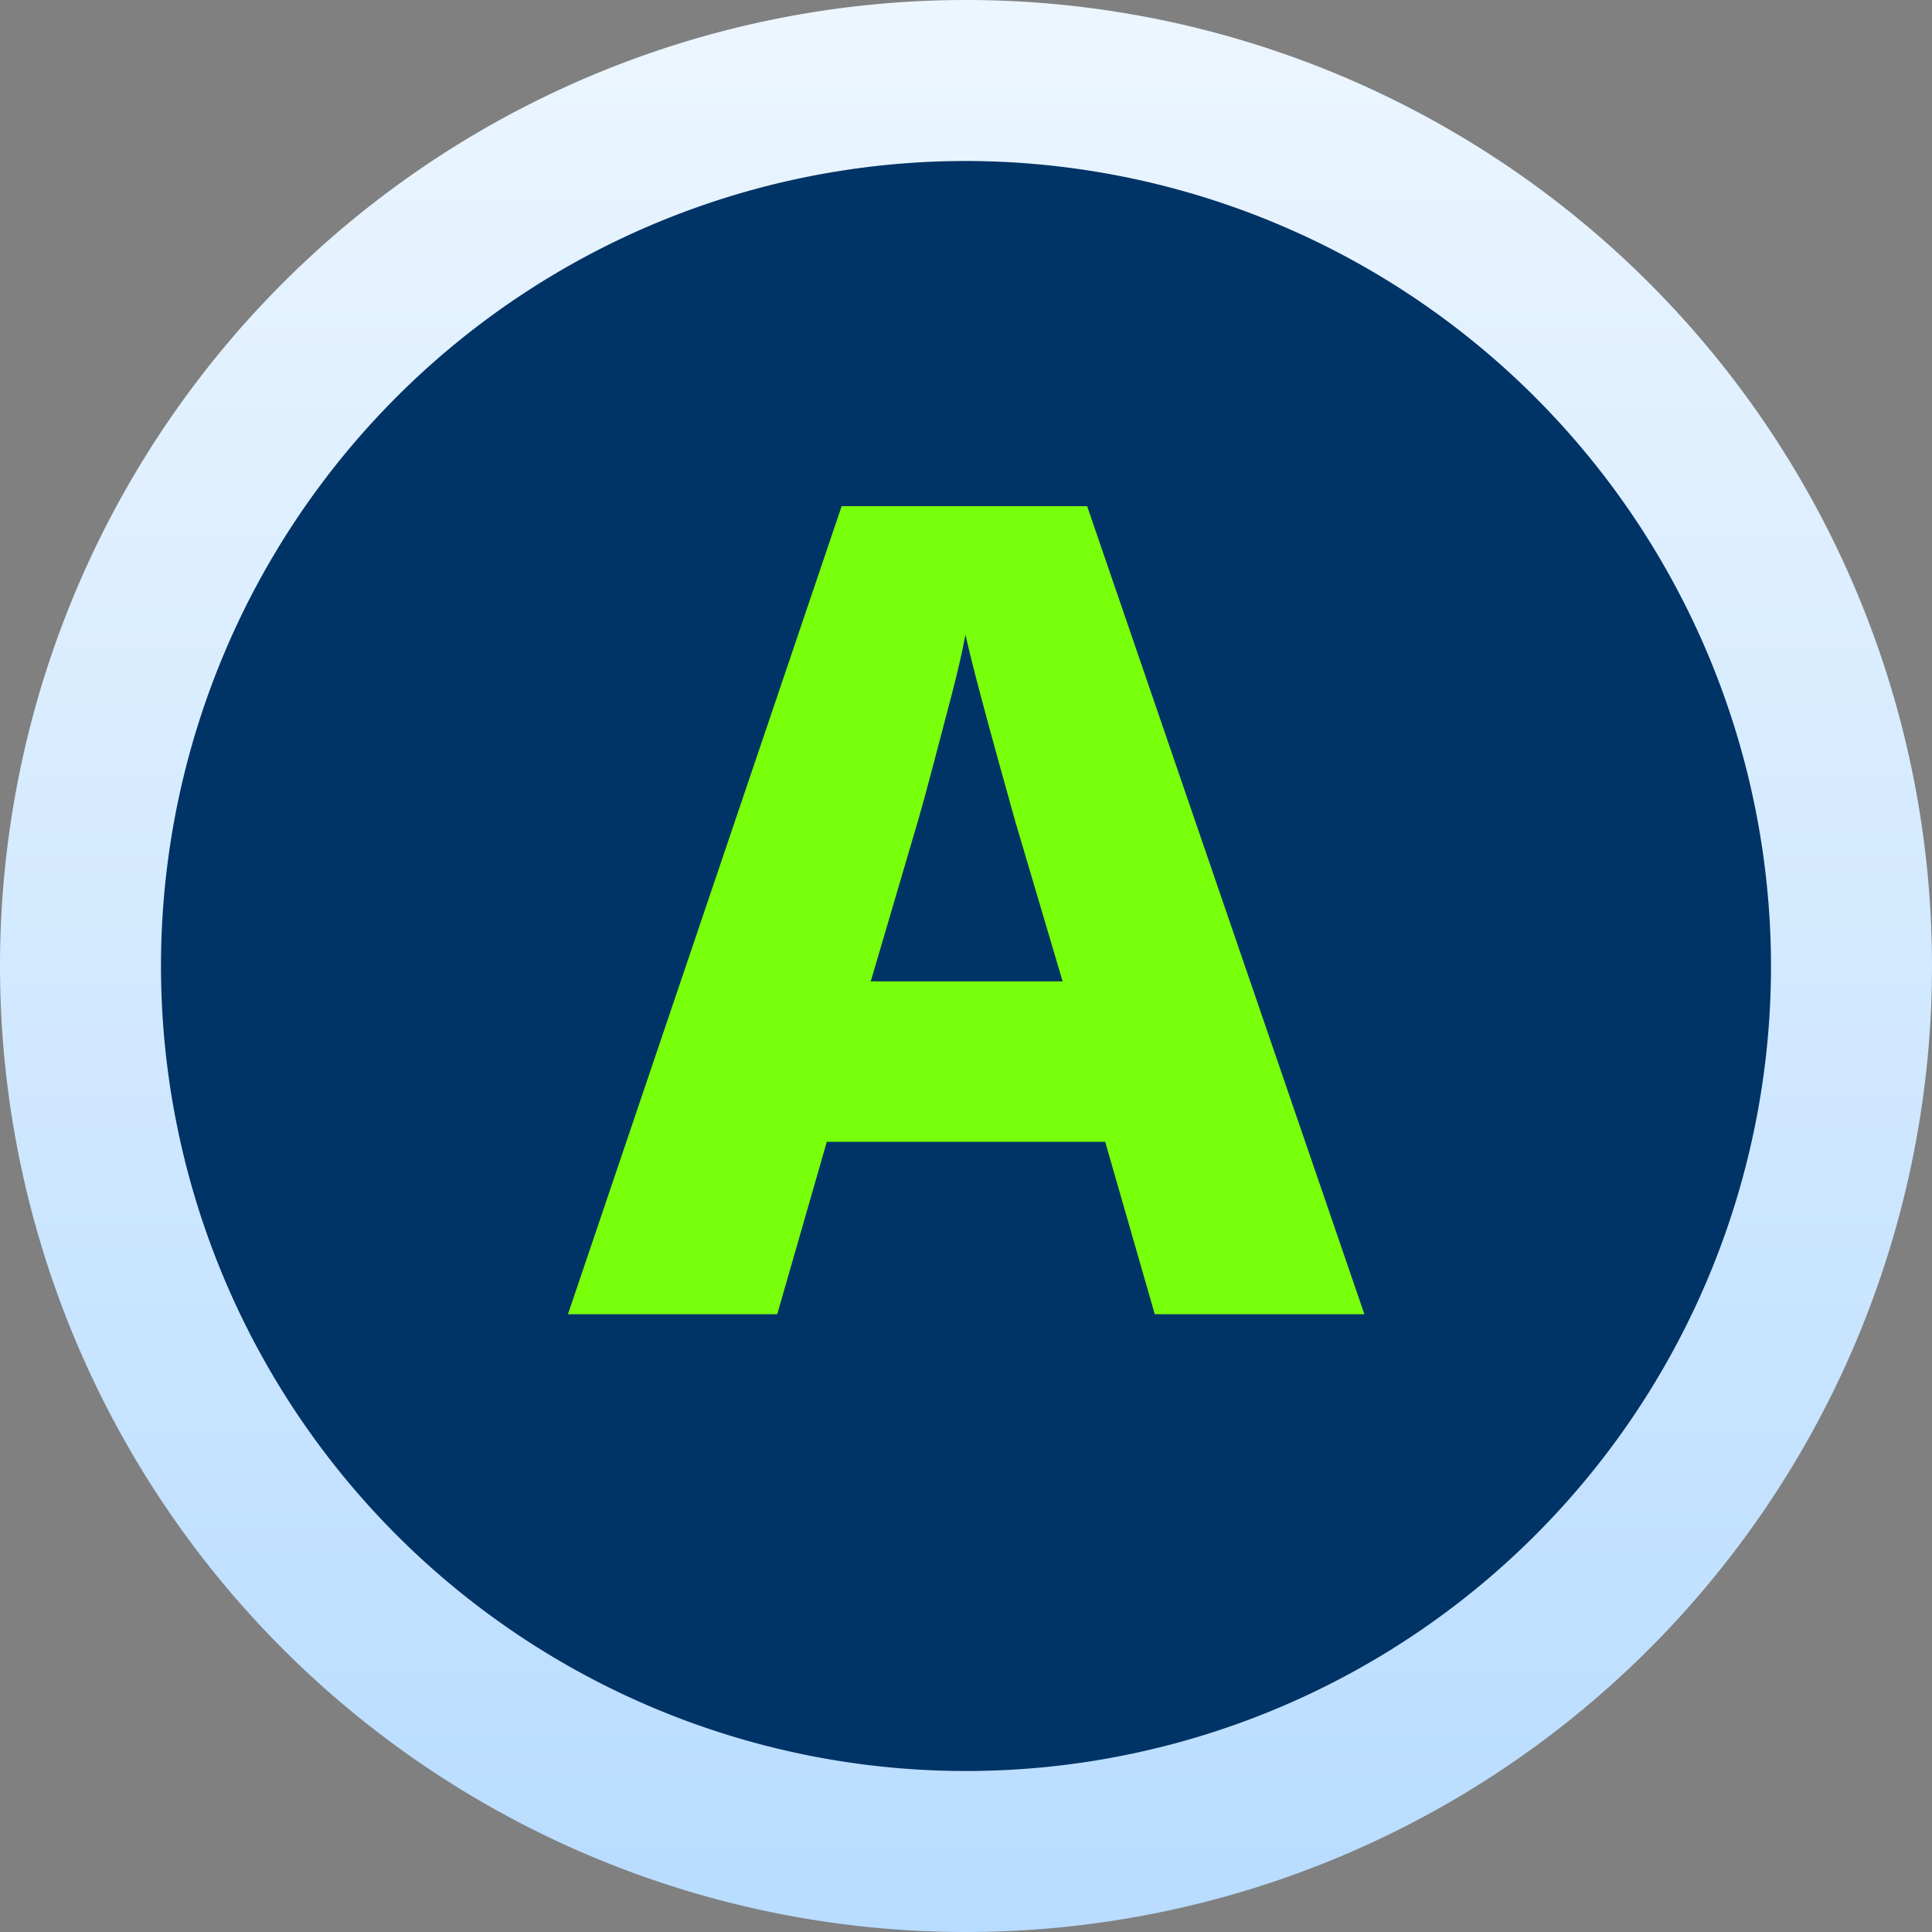 <svg xmlns="http://www.w3.org/2000/svg" xmlns:xlink="http://www.w3.org/1999/xlink" width="24" height="24" viewBox="0 0 24 24">
  <rect x="0" y="0" width="24" height="24" fill="#808080" stroke="none"/>
  <defs>
    <linearGradient id="linear-gradient" x1="0.5" x2="0.5" y2="1" gradientUnits="objectBoundingBox">
      <stop offset="0" stop-color="#ecf6ff"/>
      <stop offset="1" stop-color="#b8dcff"/>
    </linearGradient>
  </defs>
  <g id="xb1A" transform="translate(-72 -24)">
    <circle id="background" cx="11" cy="11" r="11" transform="translate(73 25)" fill="#036"/>
    <path id="outline" d="M12,2A10,10,0,1,0,22,12,10.011,10.011,0,0,0,12,2m0-2A12,12,0,1,1,0,12,12,12,0,0,1,12,0Z" transform="translate(72 24)" fill="url(#linear-gradient)"/>
    <path id="path" d="M6.345,15l-.616-2.142H2.271L1.655,15h-2.6l3.4-10.038H5.505L8.949,15ZM4.609,8.868,4.42,8.189q-.119-.427-.238-.875t-.189-.756q-.056.308-.175.763L3.587,8.2q-.112.427-.182.665l-.588,2H5.2Z" transform="translate(80 25.326)" fill="#78ff0a" stroke="rgba(0,0,0,0)" stroke-width="1"/>
  </g>
</svg>
